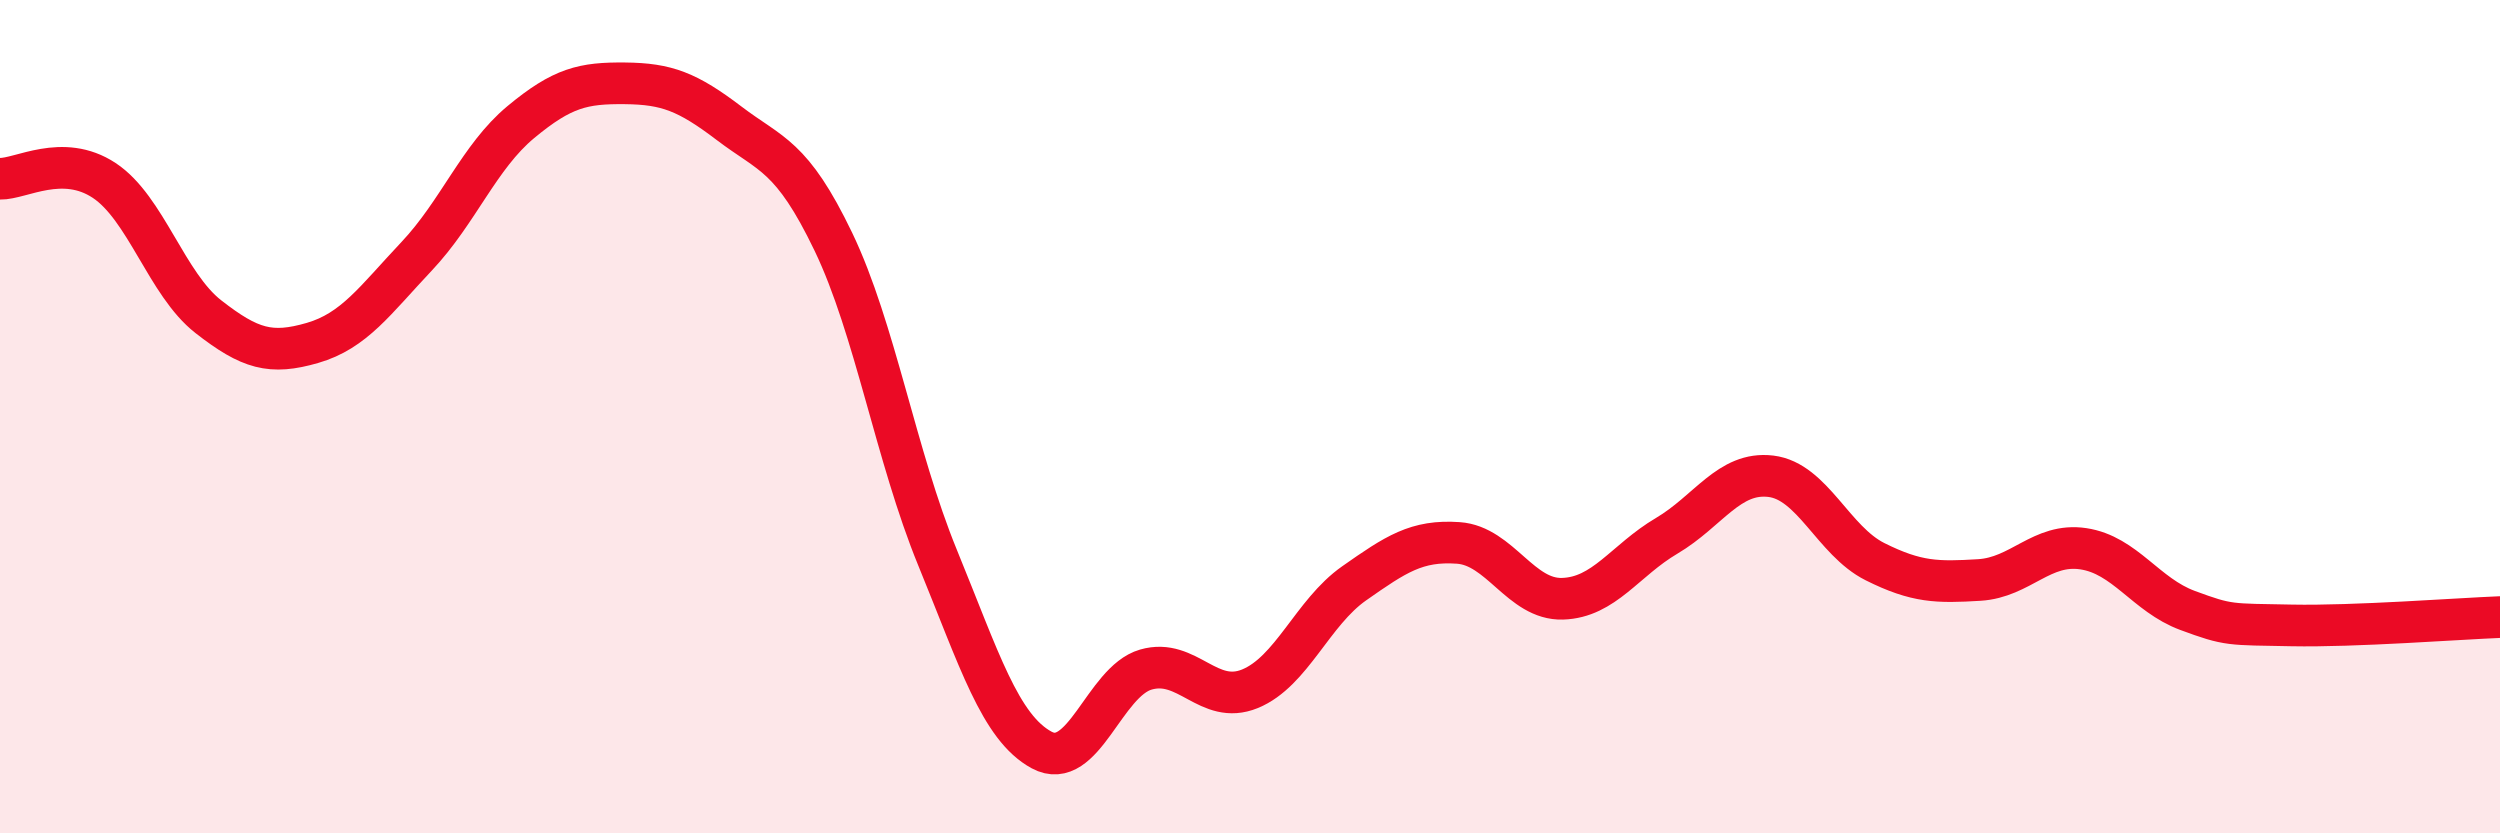 
    <svg width="60" height="20" viewBox="0 0 60 20" xmlns="http://www.w3.org/2000/svg">
      <path
        d="M 0,4.29 C 0.5,4.3 1.5,3.67 2.5,4.33 C 3.5,4.99 4,6.82 5,7.6 C 6,8.38 6.5,8.52 7.5,8.23 C 8.5,7.94 9,7.21 10,6.15 C 11,5.09 11.5,3.76 12.5,2.93 C 13.5,2.1 14,1.99 15,2 C 16,2.01 16.5,2.2 17.5,2.96 C 18.5,3.72 19,3.72 20,5.8 C 21,7.88 21.5,10.94 22.5,13.38 C 23.5,15.82 24,17.46 25,18 C 26,18.54 26.5,16.36 27.5,16.07 C 28.5,15.78 29,16.94 30,16.53 C 31,16.12 31.5,14.7 32.5,14 C 33.5,13.3 34,12.96 35,13.03 C 36,13.1 36.5,14.4 37.5,14.37 C 38.5,14.34 39,13.45 40,12.86 C 41,12.27 41.5,11.31 42.5,11.43 C 43.5,11.55 44,12.98 45,13.48 C 46,13.98 46.5,13.98 47.5,13.92 C 48.5,13.86 49,13.02 50,13.17 C 51,13.32 51.5,14.28 52.5,14.65 C 53.5,15.02 53.5,14.98 55,15.01 C 56.5,15.04 59,14.85 60,14.81L60 20L0 20Z"
        fill="#EB0A25"
        opacity="0.1"
        stroke-linecap="round"
        stroke-linejoin="round"
      />
      <path
        d="M 0,4.29 C 0.5,4.3 1.5,3.67 2.5,4.33 C 3.5,4.99 4,6.82 5,7.6 C 6,8.38 6.5,8.52 7.5,8.23 C 8.5,7.94 9,7.21 10,6.15 C 11,5.09 11.5,3.76 12.5,2.93 C 13.5,2.1 14,1.99 15,2 C 16,2.01 16.5,2.2 17.5,2.96 C 18.5,3.72 19,3.72 20,5.8 C 21,7.88 21.5,10.94 22.5,13.38 C 23.5,15.82 24,17.46 25,18 C 26,18.54 26.5,16.36 27.5,16.07 C 28.5,15.78 29,16.94 30,16.53 C 31,16.12 31.5,14.7 32.5,14 C 33.5,13.3 34,12.96 35,13.03 C 36,13.1 36.5,14.4 37.5,14.37 C 38.5,14.34 39,13.45 40,12.86 C 41,12.27 41.5,11.31 42.5,11.43 C 43.5,11.55 44,12.98 45,13.48 C 46,13.98 46.5,13.98 47.5,13.92 C 48.5,13.86 49,13.02 50,13.17 C 51,13.32 51.5,14.28 52.5,14.65 C 53.5,15.02 53.5,14.98 55,15.01 C 56.5,15.04 59,14.85 60,14.81"
        stroke="#EB0A25"
        stroke-width="1"
        fill="none"
        stroke-linecap="round"
        stroke-linejoin="round"
      />
    </svg>
  